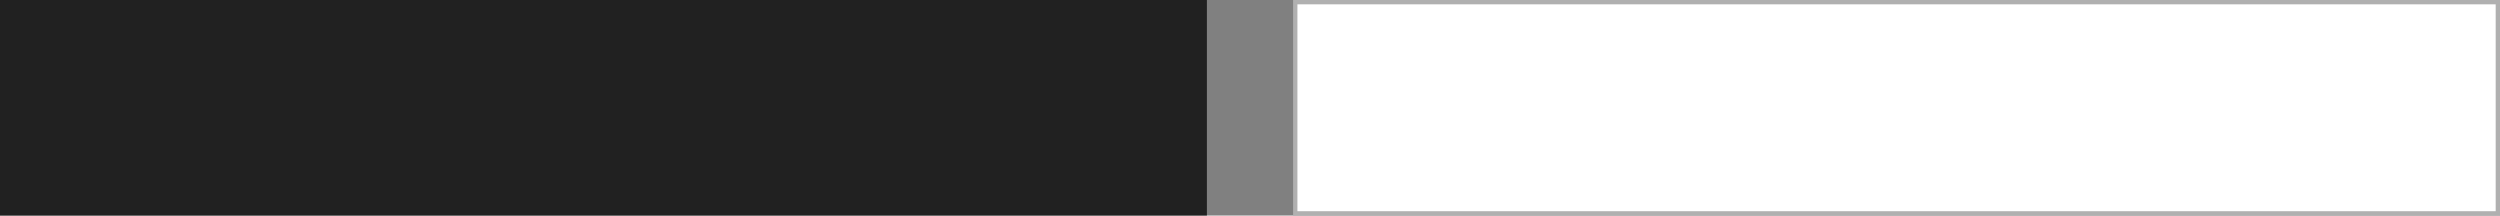 <?xml version="1.0" encoding="UTF-8"?> <svg xmlns="http://www.w3.org/2000/svg" width="290" height="25" viewBox="0 0 290 25" fill="none"><rect x="0" y="0" width="290" height="25" fill="#808080" stroke="none"/><rect width="140" height="25" fill="#212121"></rect><rect x="150.25" y="0.25" width="139.5" height="24.5" fill="white" stroke="#B0B0B0" stroke-width="0.5"></rect></svg> 